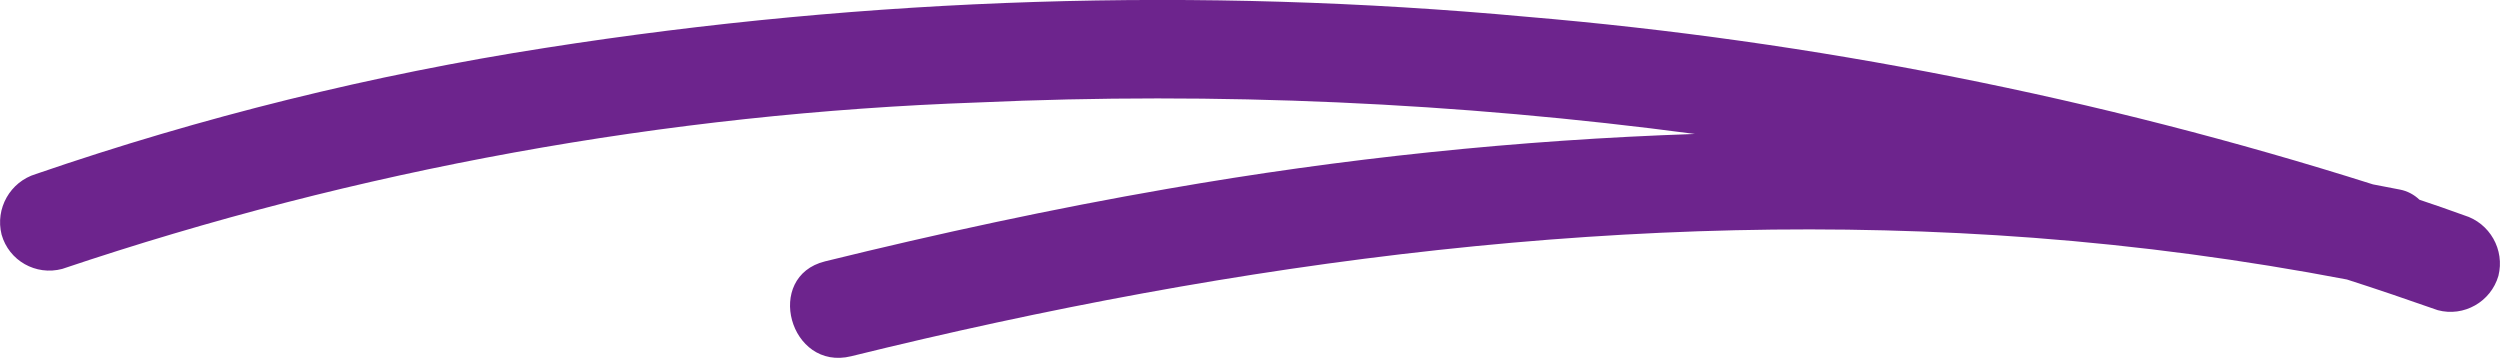 <?xml version="1.0" encoding="UTF-8"?><svg id="Calque_1" xmlns="http://www.w3.org/2000/svg" viewBox="0 0 125.41 17.95"><defs><style>.cls-1{fill:#6d248d;}</style></defs><path id="Tracé_6532" class="cls-1" d="M41.39,13.11c-3.08,.76-1.78,5.52,1.31,4.76,19.39-4.78,39.35-7.45,59.33-5.94,5.27,.4,10.51,1.1,15.7,2.09,1.53,.49,3.05,1.01,4.56,1.54,1.31,.35,2.66-.42,3.04-1.72,.33-1.31-.43-2.65-1.72-3.04-.74-.27-1.49-.53-2.24-.78-.27-.26-.61-.44-.98-.51-.45-.09-.9-.17-1.35-.26-13.8-4.37-28.05-7.19-42.47-8.41C60.17-.67,43.64-.15,27.37,2.4,18.68,3.75,10.12,5.87,1.8,8.73c-1.29,.39-2.05,1.73-1.72,3.04,.37,1.31,1.72,2.07,3.04,1.72,14.83-4.99,30.3-7.8,45.94-8.35,12.01-.54,24.05,0,35.96,1.58-8.87,.3-17.7,1.22-26.44,2.75-5.77,1-11.5,2.24-17.19,3.64h0Z"/></svg>